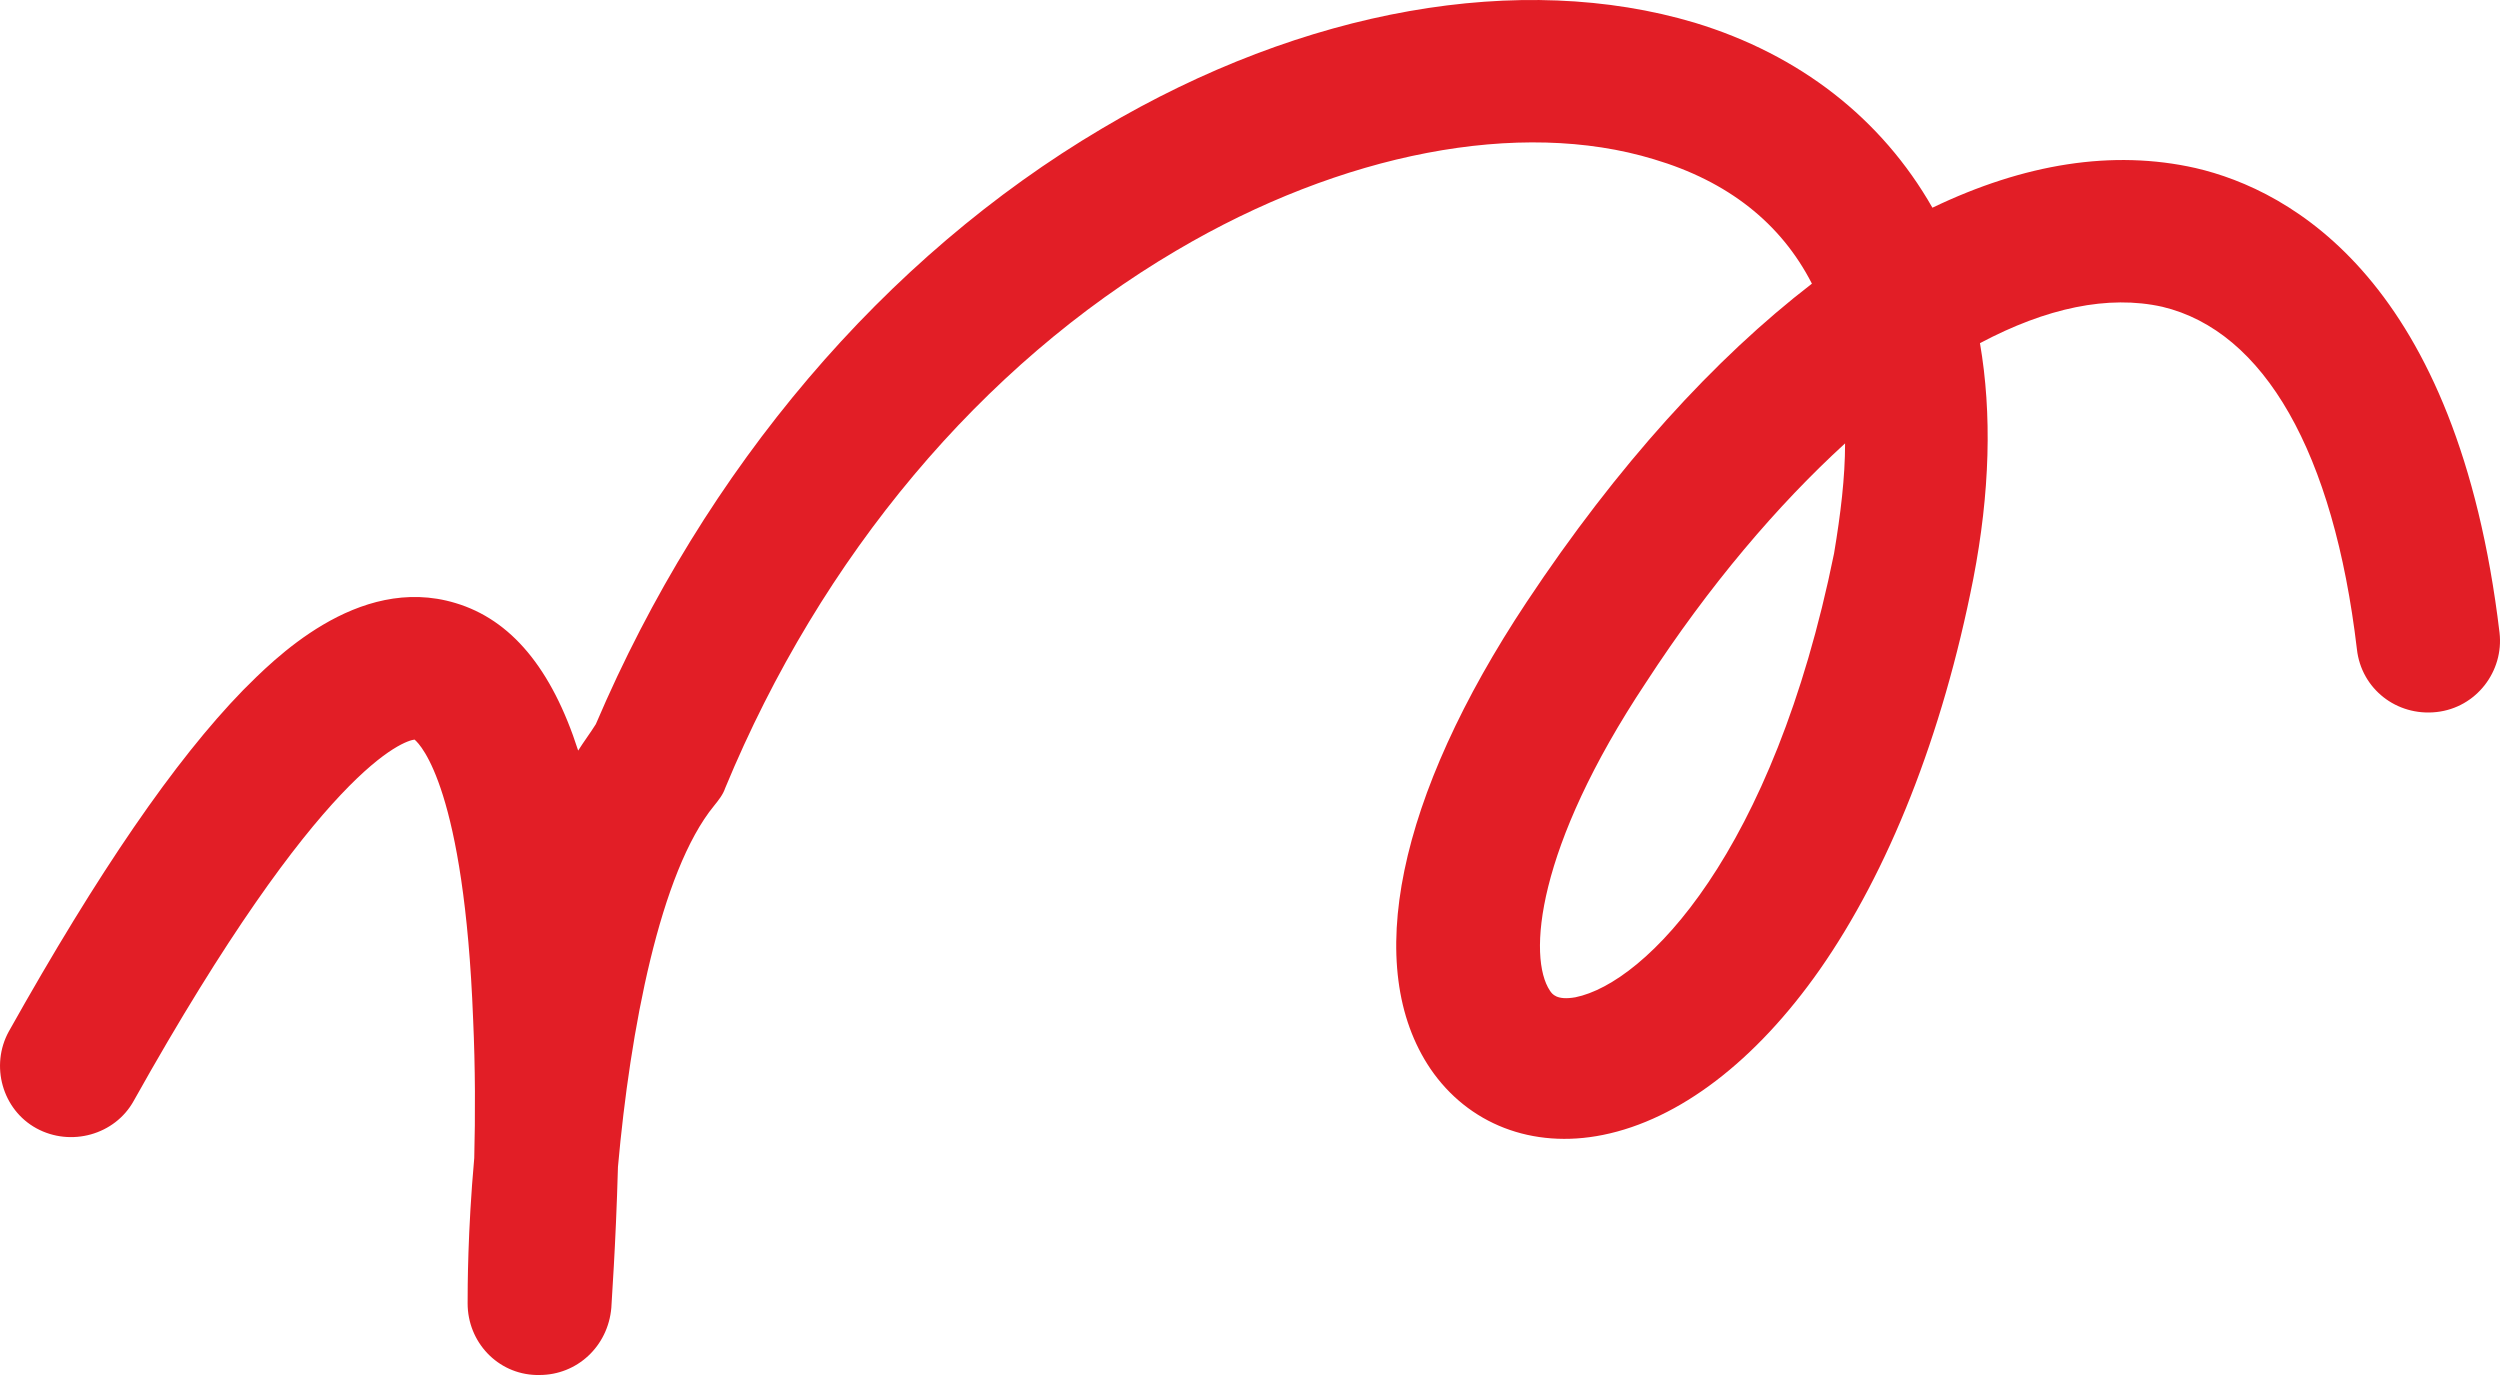 <?xml version="1.0" encoding="UTF-8"?> <svg xmlns="http://www.w3.org/2000/svg" width="60" height="33" viewBox="0 0 60 33" fill="none"> <path d="M12.947 33C12.921 33 12.894 33 12.868 33C11.939 32.974 11.223 32.207 11.223 31.282C11.223 30.912 11.223 29.564 11.382 27.793C11.408 26.789 11.408 25.626 11.355 24.463C11.143 18.966 10.108 17.882 9.949 17.75C9.71 17.777 7.72 18.358 3.21 26.419C2.759 27.238 1.698 27.529 0.875 27.08C0.053 26.631 -0.239 25.573 0.212 24.754C2.361 20.922 4.192 18.252 5.837 16.561C6.526 15.874 8.569 13.759 10.931 14.473C12.257 14.869 13.239 16.032 13.876 18.014C14.008 17.803 14.168 17.592 14.3 17.38C16.927 11.222 21.225 6.174 26.452 3.082C31.308 0.201 36.508 -0.698 40.673 0.545C43.194 1.311 45.157 2.844 46.378 4.985C48.58 3.928 50.703 3.584 52.693 4.033C54.974 4.562 58.981 6.729 59.989 15.187C60.095 16.111 59.432 16.984 58.477 17.089C57.521 17.195 56.672 16.534 56.566 15.583C56.009 10.852 54.337 7.945 51.897 7.363C50.596 7.073 49.111 7.39 47.519 8.236C47.811 9.927 47.758 11.83 47.359 13.891C46.617 17.671 45.316 20.922 43.672 23.274C42.133 25.468 40.302 26.868 38.471 27.238C36.773 27.582 35.234 26.974 34.332 25.653C32.687 23.221 33.536 19.125 36.641 14.447C38.816 11.169 41.151 8.606 43.486 6.808C42.743 5.355 41.469 4.35 39.692 3.822C36.481 2.844 32.21 3.663 28.23 6.015C23.56 8.764 19.713 13.336 17.405 18.913C17.352 19.072 17.245 19.204 17.139 19.336C15.839 20.922 15.123 24.727 14.831 28.005C14.778 29.934 14.672 31.308 14.672 31.388C14.592 32.313 13.849 33 12.947 33ZM44.282 10.641C42.663 12.121 41.018 14.05 39.506 16.376C36.853 20.367 36.667 22.983 37.198 23.776C37.251 23.855 37.357 24.014 37.808 23.935C39.506 23.591 42.557 20.472 44.017 13.284C44.176 12.332 44.282 11.46 44.282 10.641Z" fill="#E21E26"></path> </svg> 